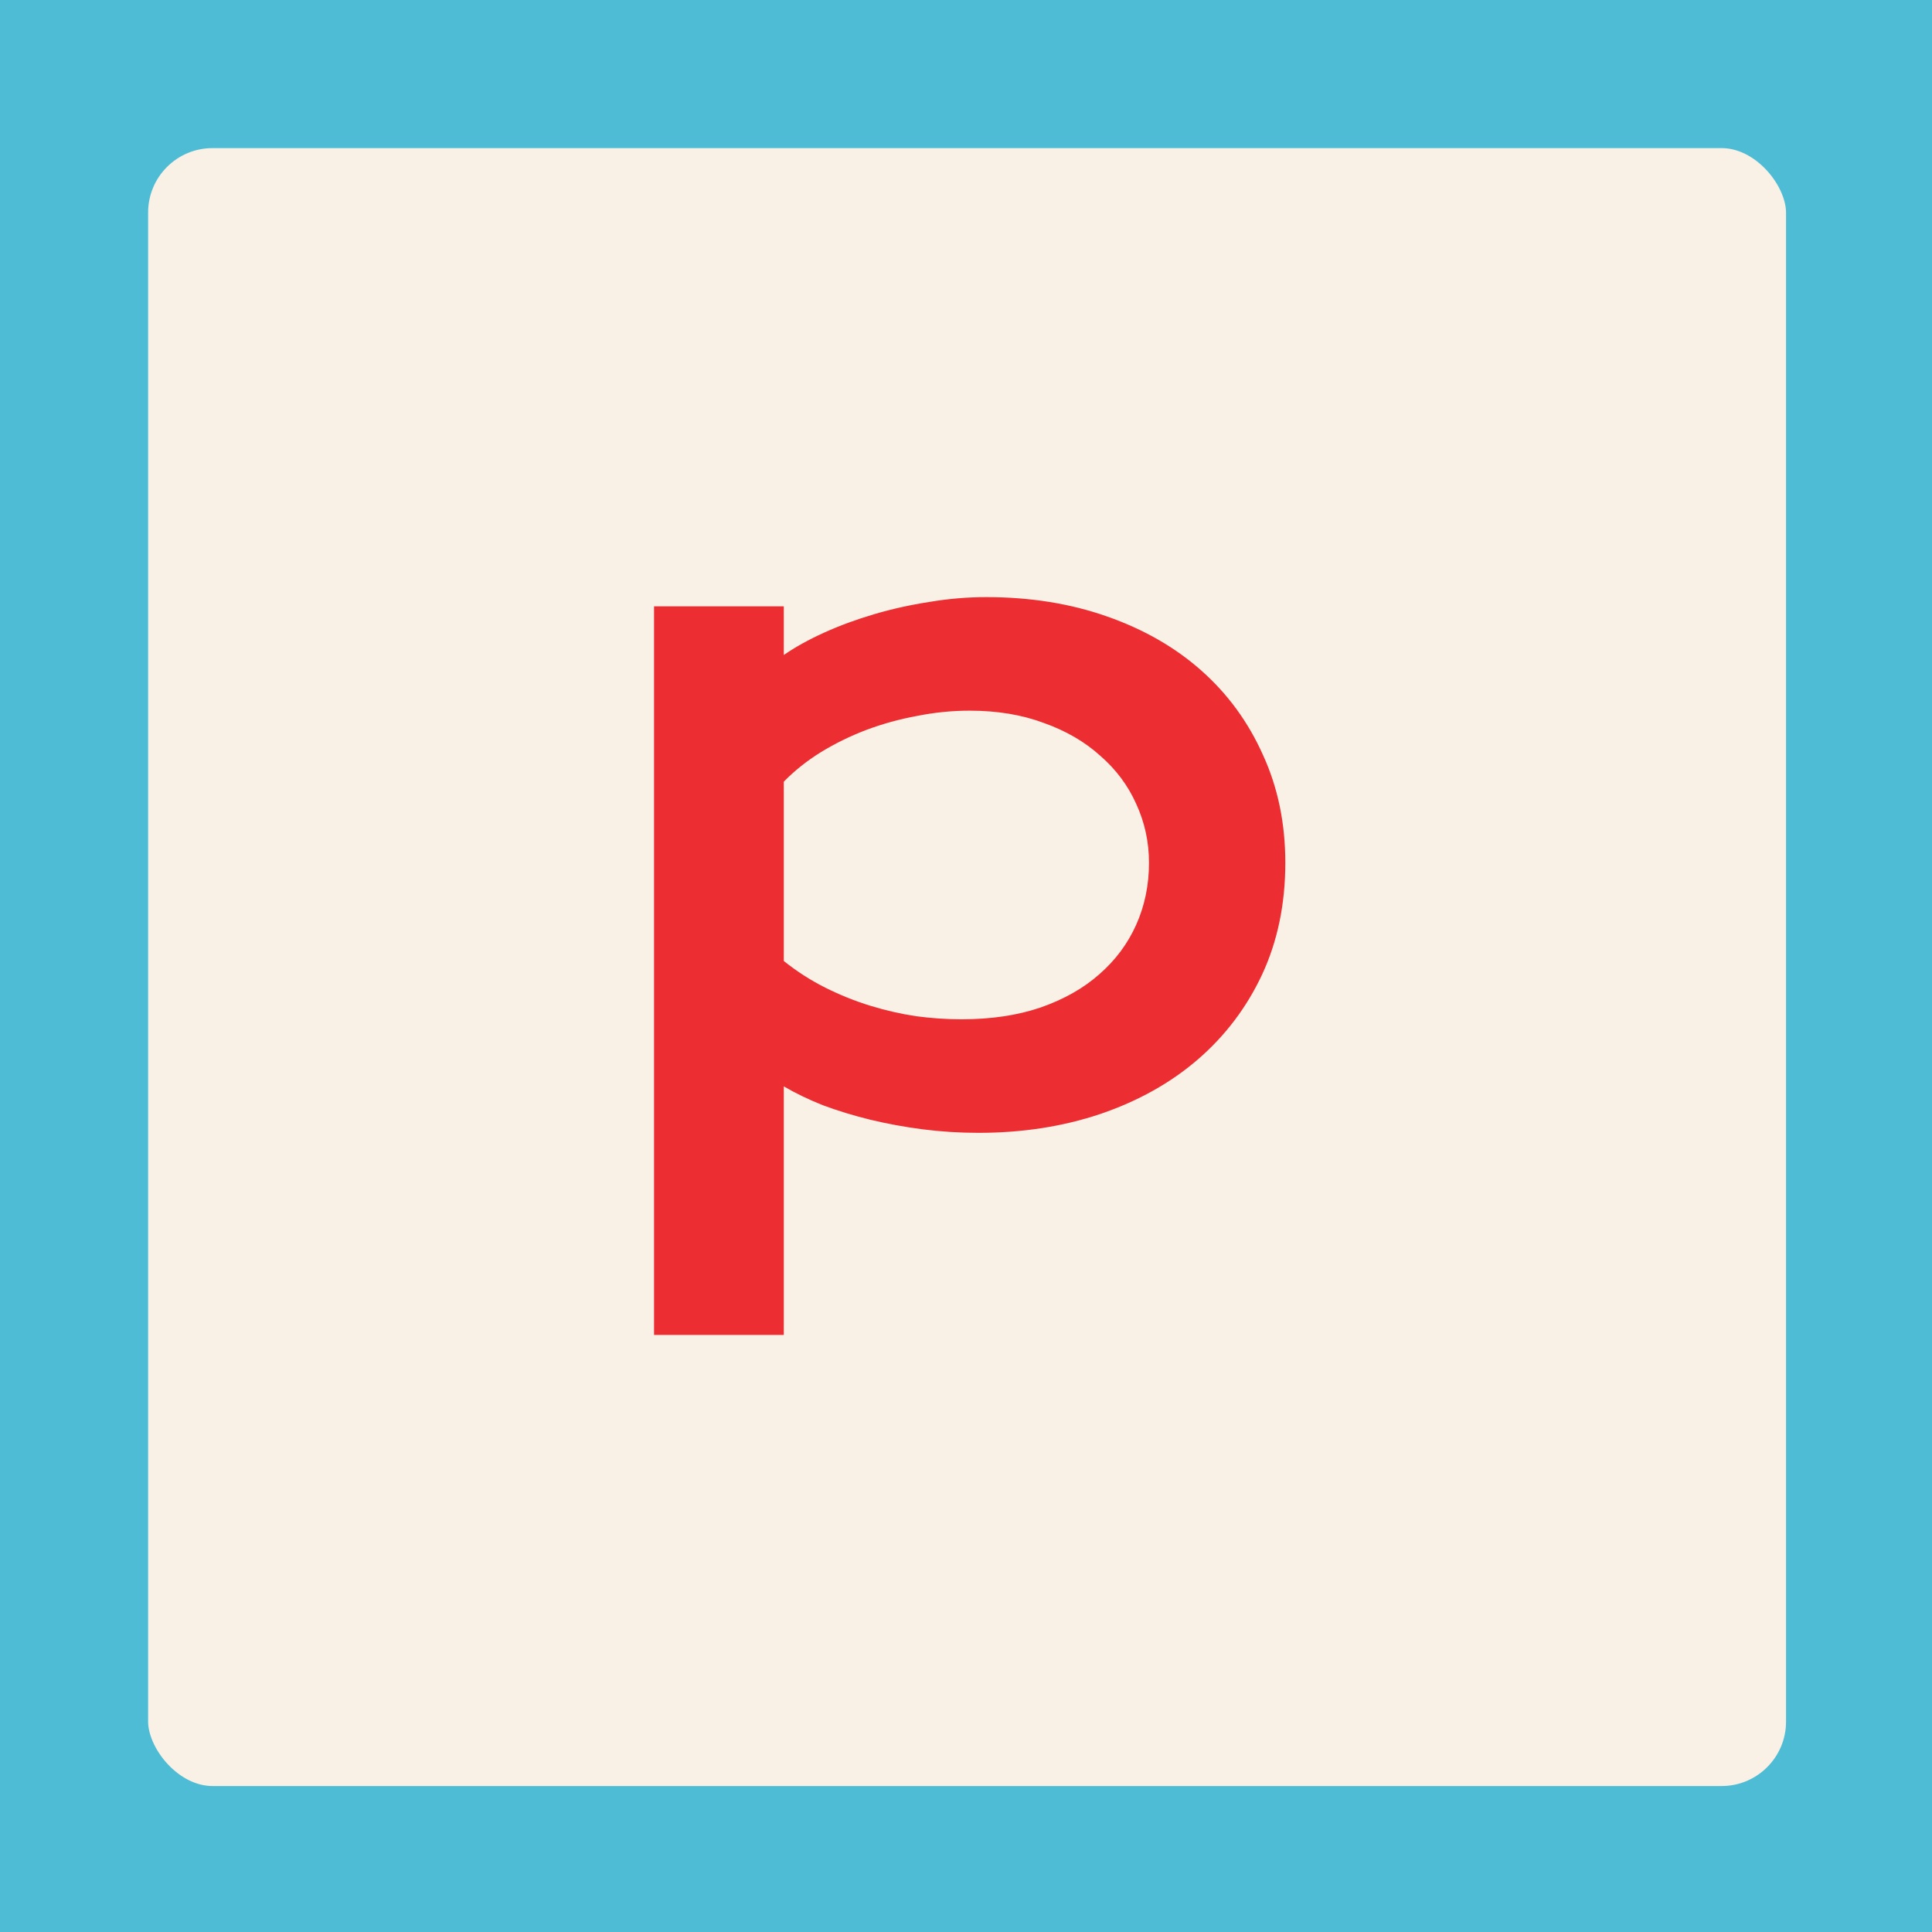 <svg width="900" height="900" viewBox="0 0 900 900" fill="none" xmlns="http://www.w3.org/2000/svg">
<rect width="900" height="900" fill="#4FBCD5"/>
<rect x="54" y="54" width="793" height="793" rx="45" fill="#F9F1E5" stroke="#4FBCD5" stroke-width="30"/>
<path d="M365.125 621.864H304.676V282.451H365.125V305.119C370.435 301.443 376.697 297.971 383.913 294.704C391.129 291.436 398.889 288.577 407.194 286.127C415.499 283.676 424.076 281.77 432.926 280.409C441.775 278.911 450.625 278.162 459.474 278.162C479.896 278.162 498.617 281.157 515.635 287.148C532.789 293.138 547.493 301.579 559.746 312.471C572 323.363 581.53 336.433 588.337 351.681C595.281 366.794 598.752 383.54 598.752 401.919C598.752 421.116 595.145 438.475 587.929 453.995C580.713 469.38 570.706 482.586 557.908 493.614C545.247 504.506 530.135 512.947 512.572 518.937C495.145 524.792 476.221 527.719 455.799 527.719C447.085 527.719 438.44 527.174 429.863 526.085C421.422 524.996 413.253 523.498 405.356 521.592C397.596 519.686 390.244 517.44 383.3 514.853C376.493 512.13 370.435 509.203 365.125 506.072V621.864ZM365.125 447.665C371.251 452.566 377.718 456.718 384.526 460.122C391.333 463.526 398.277 466.317 405.356 468.495C412.436 470.673 419.584 472.307 426.799 473.396C434.015 474.349 441.027 474.826 447.834 474.826C461.721 474.826 474.042 472.988 484.798 469.312C495.689 465.5 504.811 460.326 512.163 453.791C519.651 447.256 525.369 439.564 529.318 430.714C533.266 421.865 535.24 412.267 535.24 401.919C535.24 392.253 533.266 383.131 529.318 374.554C525.506 365.977 519.924 358.489 512.572 352.09C505.356 345.555 496.574 340.449 486.227 336.773C476.016 332.961 464.512 331.055 451.714 331.055C443.545 331.055 435.377 331.872 427.208 333.506C419.039 335.003 411.142 337.182 403.518 340.041C396.03 342.9 388.951 346.372 382.279 350.456C375.744 354.54 370.026 359.101 365.125 364.139V447.665Z" fill="#EC2E33"/>
</svg>
